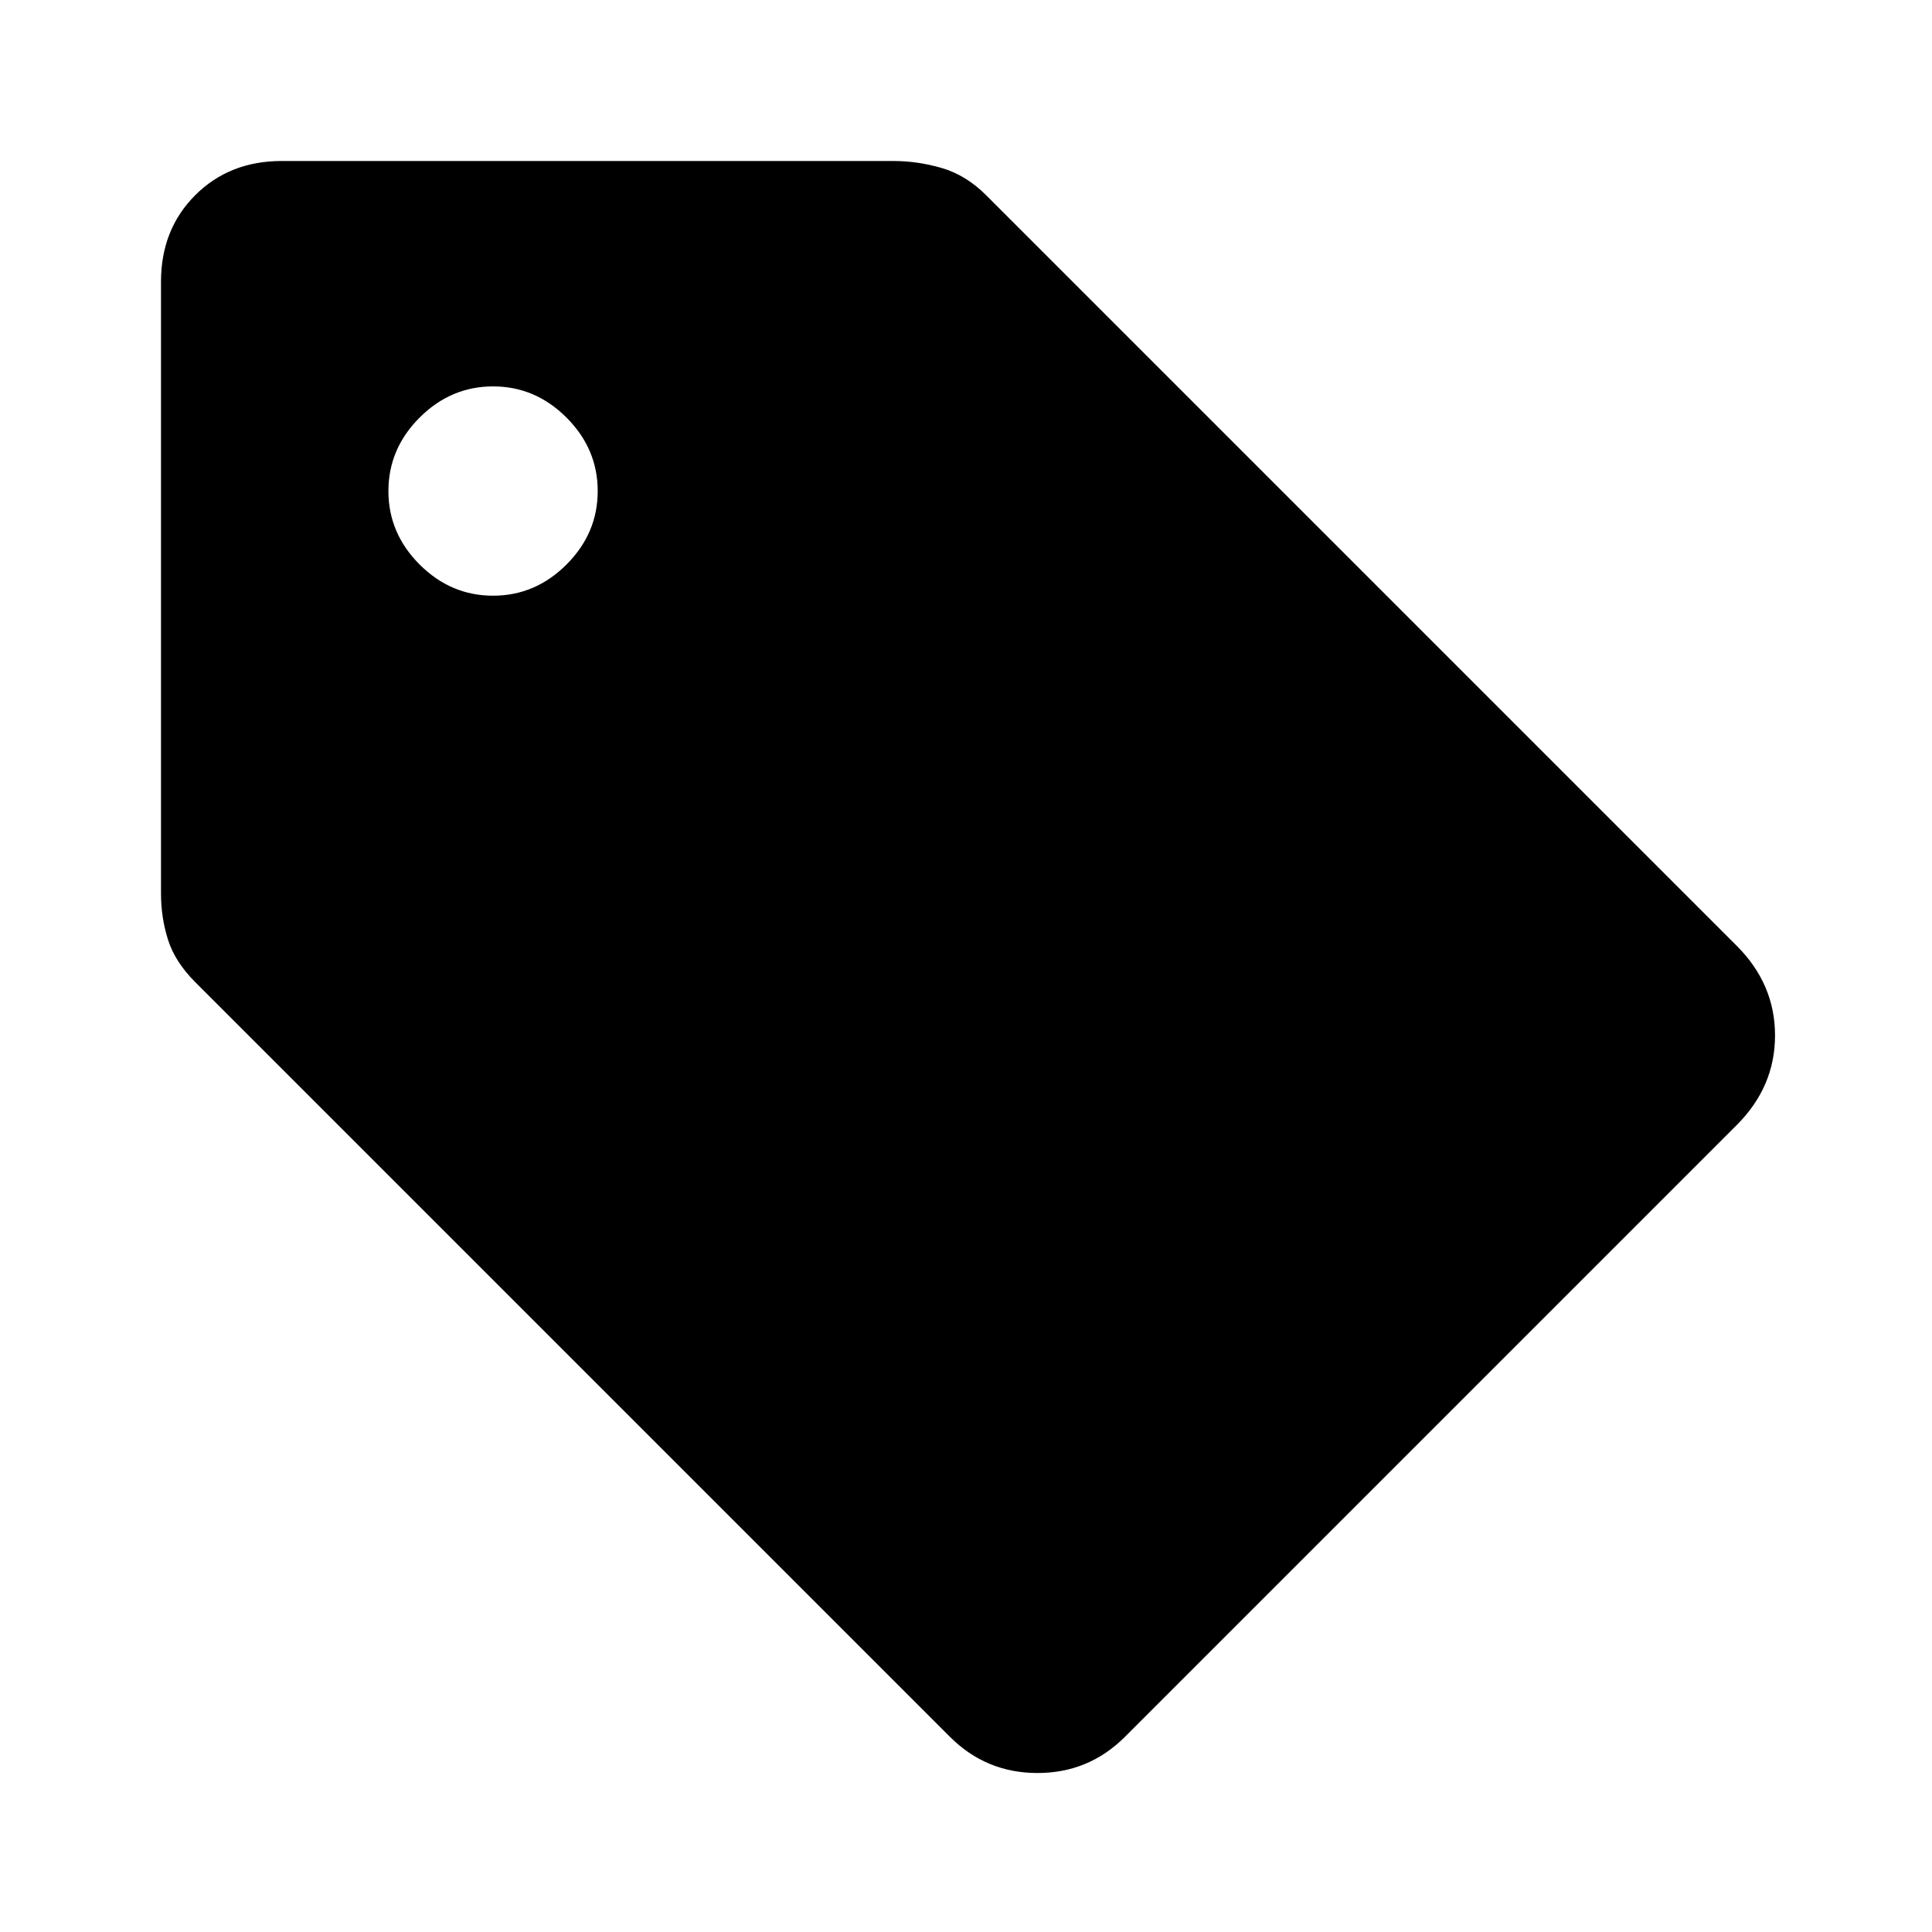 <svg xmlns="http://www.w3.org/2000/svg" width="48" height="48" viewBox="0 -960 960 960"><path d="M559-97q-18 18-43.5 18T472-97L97-472q-10-10-13.5-21T80-516v-304q0-26 17-43t43-17h304q12 0 24 3.5t22 13.5l373 373q19 19 19 44.5T863-401L559-97ZM245-664q21 0 36.5-15.5T297-716q0-21-15.5-36.5T245-768q-21 0-36.5 15.5T193-716q0 21 15.5 36.5T245-664Z"/></svg>